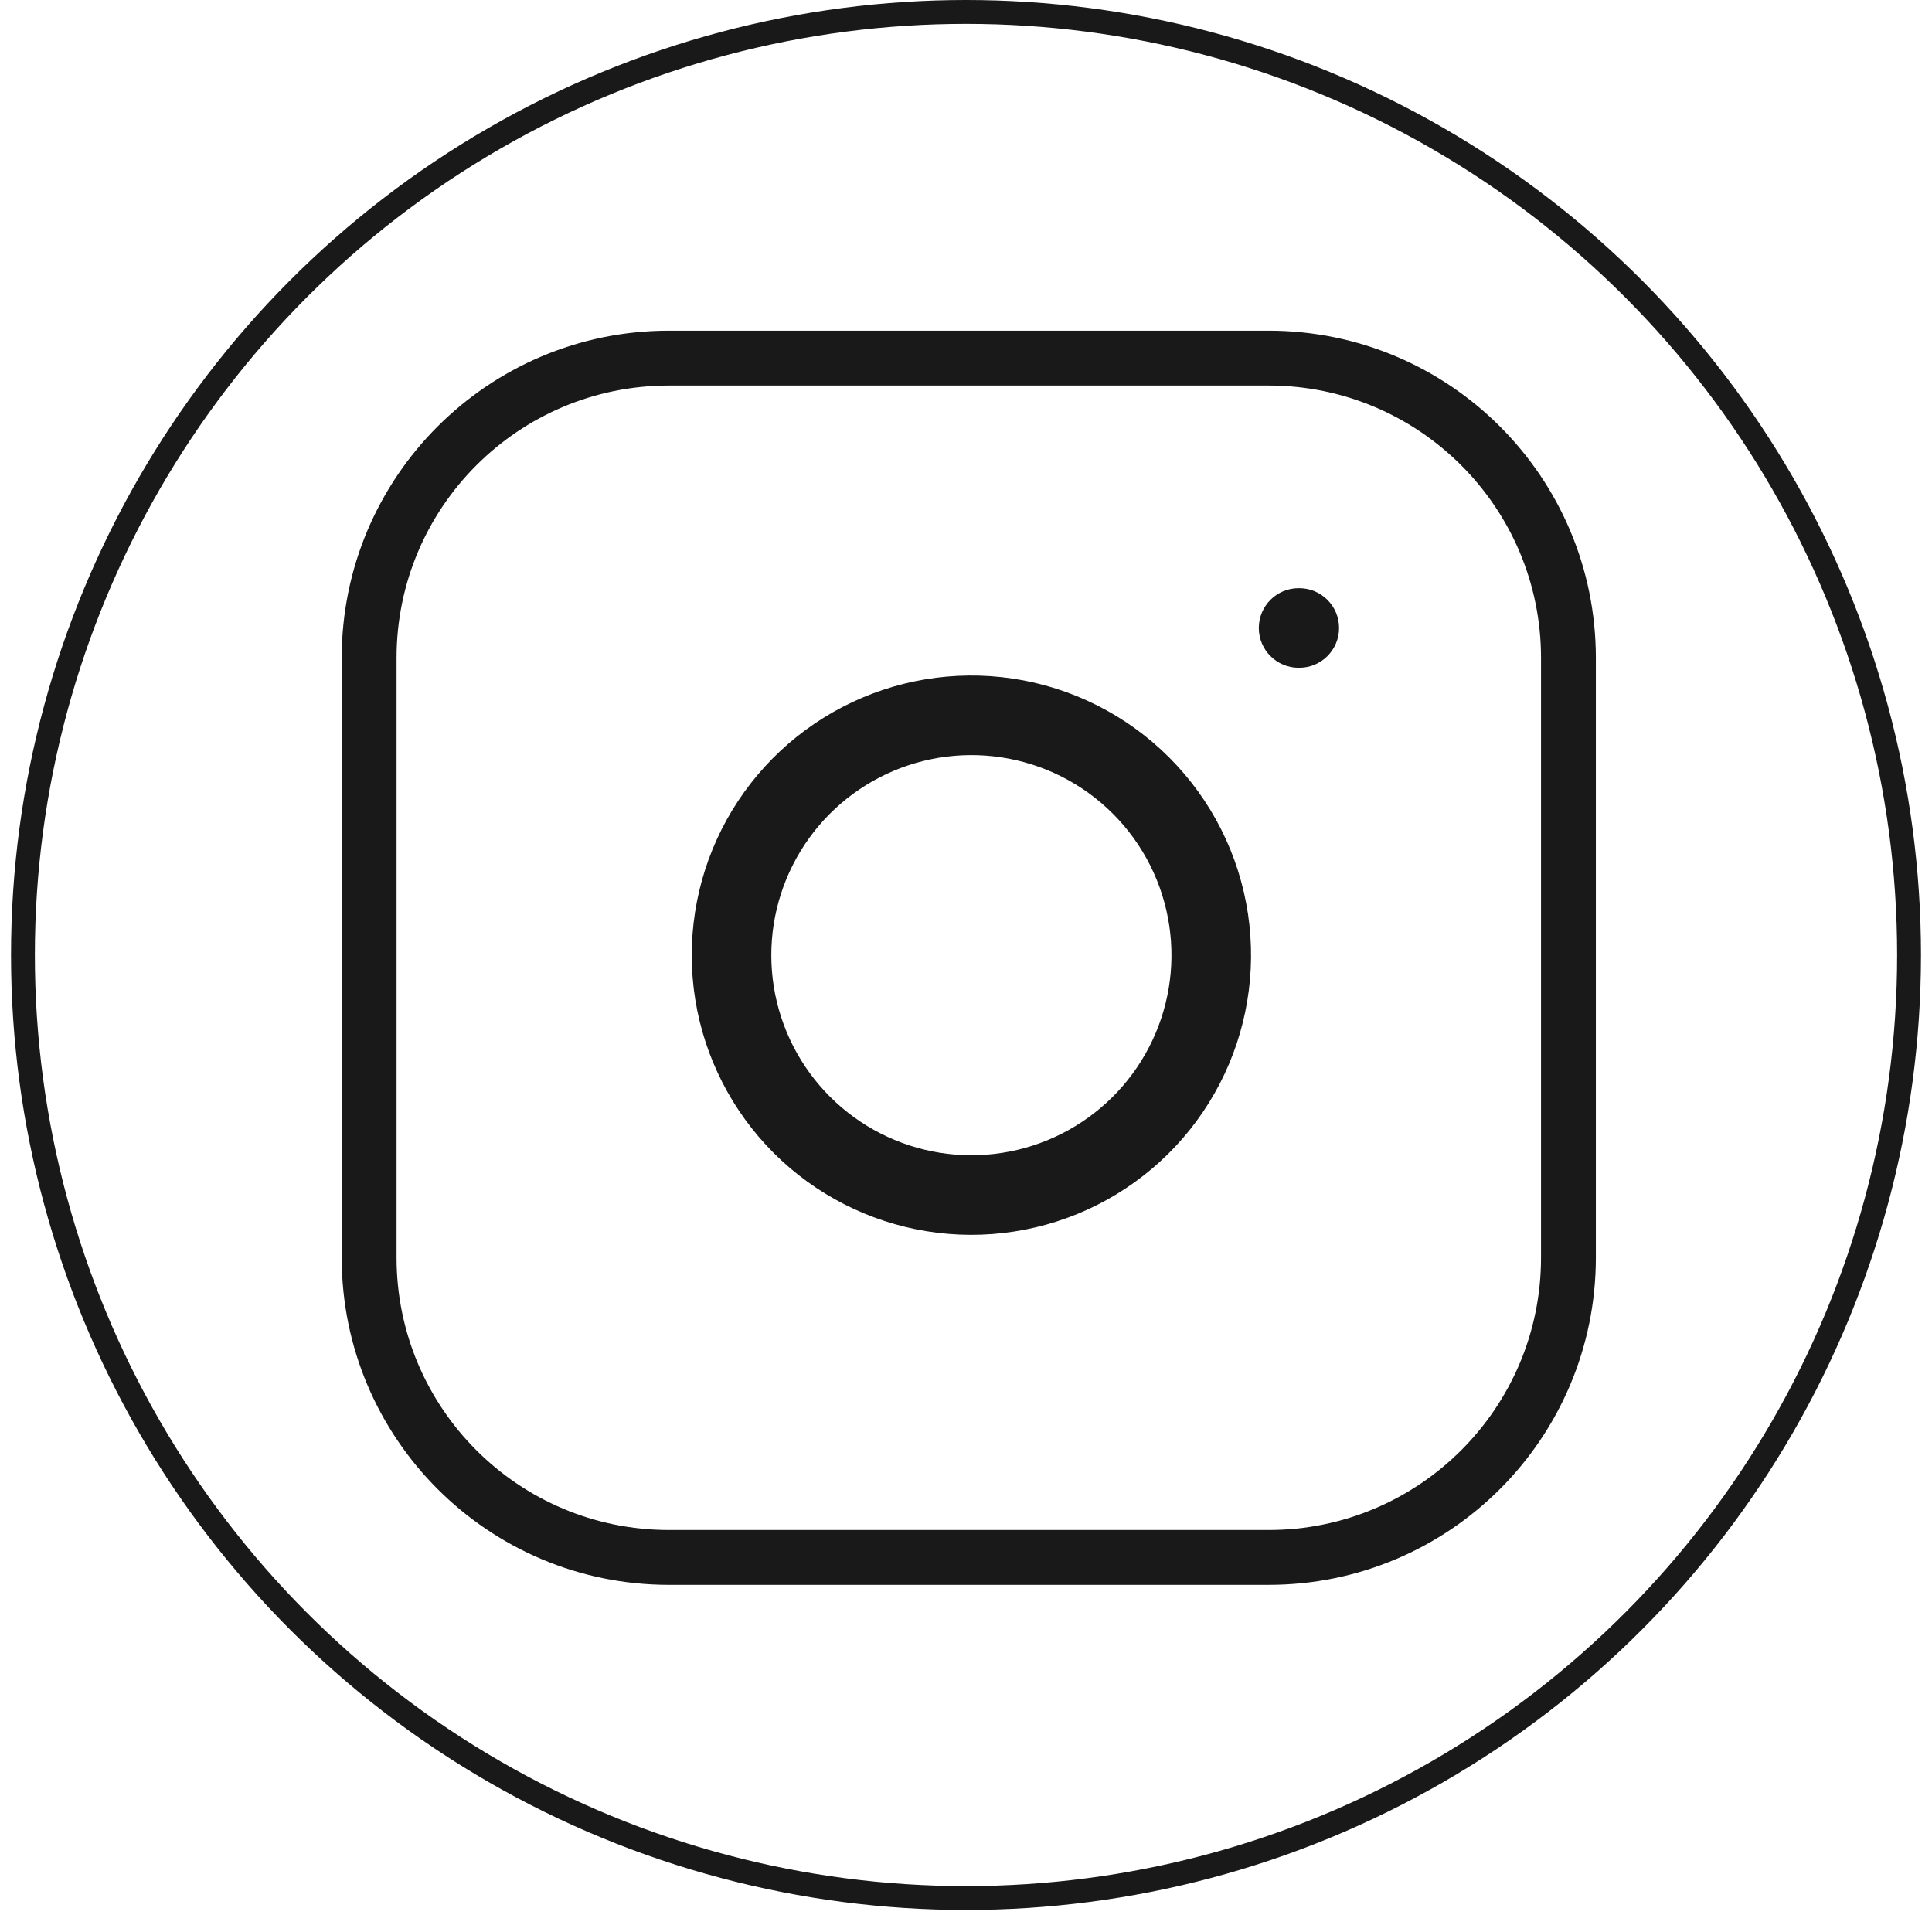 <?xml version="1.0" encoding="UTF-8"?> <svg xmlns="http://www.w3.org/2000/svg" width="81" height="81" viewBox="0 0 81 81" fill="none"><circle cx="40.5" cy="40.038" r="39.538" stroke="#191919"></circle><path fill-rule="evenodd" clip-rule="evenodd" d="M28.046 16.164C21.739 16.164 16.626 21.277 16.626 27.585V52.725C16.626 59.033 21.739 64.146 28.046 64.146H53.187C59.494 64.146 64.608 59.033 64.608 52.725V27.585C64.608 21.277 59.494 16.164 53.187 16.164H28.046ZM14.326 27.585C14.326 20.007 20.469 13.864 28.046 13.864H53.187C60.765 13.864 66.907 20.007 66.907 27.585V52.725C66.907 60.303 60.765 66.446 53.187 66.446H28.046C20.469 66.446 14.326 60.303 14.326 52.725V27.585ZM41.956 31.749C40.211 31.49 38.429 31.788 36.863 32.601C35.297 33.413 34.027 34.699 33.234 36.275C32.44 37.851 32.164 39.637 32.444 41.379C32.725 43.12 33.547 44.73 34.795 45.977C36.042 47.225 37.651 48.047 39.393 48.328C41.135 48.608 42.921 48.332 44.497 47.538C46.073 46.745 47.359 45.475 48.171 43.909C48.984 42.343 49.282 40.561 49.023 38.816C48.759 37.035 47.93 35.387 46.657 34.115C45.385 32.842 43.737 32.013 41.956 31.749ZM35.326 29.639C37.515 28.503 40.006 28.087 42.446 28.448C44.934 28.817 47.238 29.977 49.017 31.756C50.795 33.534 51.955 35.838 52.324 38.326C52.685 40.766 52.269 43.257 51.133 45.446C49.997 47.635 48.2 49.41 45.997 50.519C43.794 51.627 41.298 52.014 38.863 51.622C36.429 51.23 34.179 50.08 32.435 48.337C30.692 46.593 29.542 44.343 29.15 41.909C28.759 39.474 29.145 36.978 30.253 34.775C31.362 32.572 33.137 30.775 35.326 29.639ZM54.444 24.66C53.523 24.66 52.776 25.406 52.776 26.328C52.776 27.249 53.523 27.996 54.444 27.996H54.473C55.394 27.996 56.141 27.249 56.141 26.328C56.141 25.406 55.394 24.66 54.473 24.66H54.444Z" fill="#191919"></path></svg> 